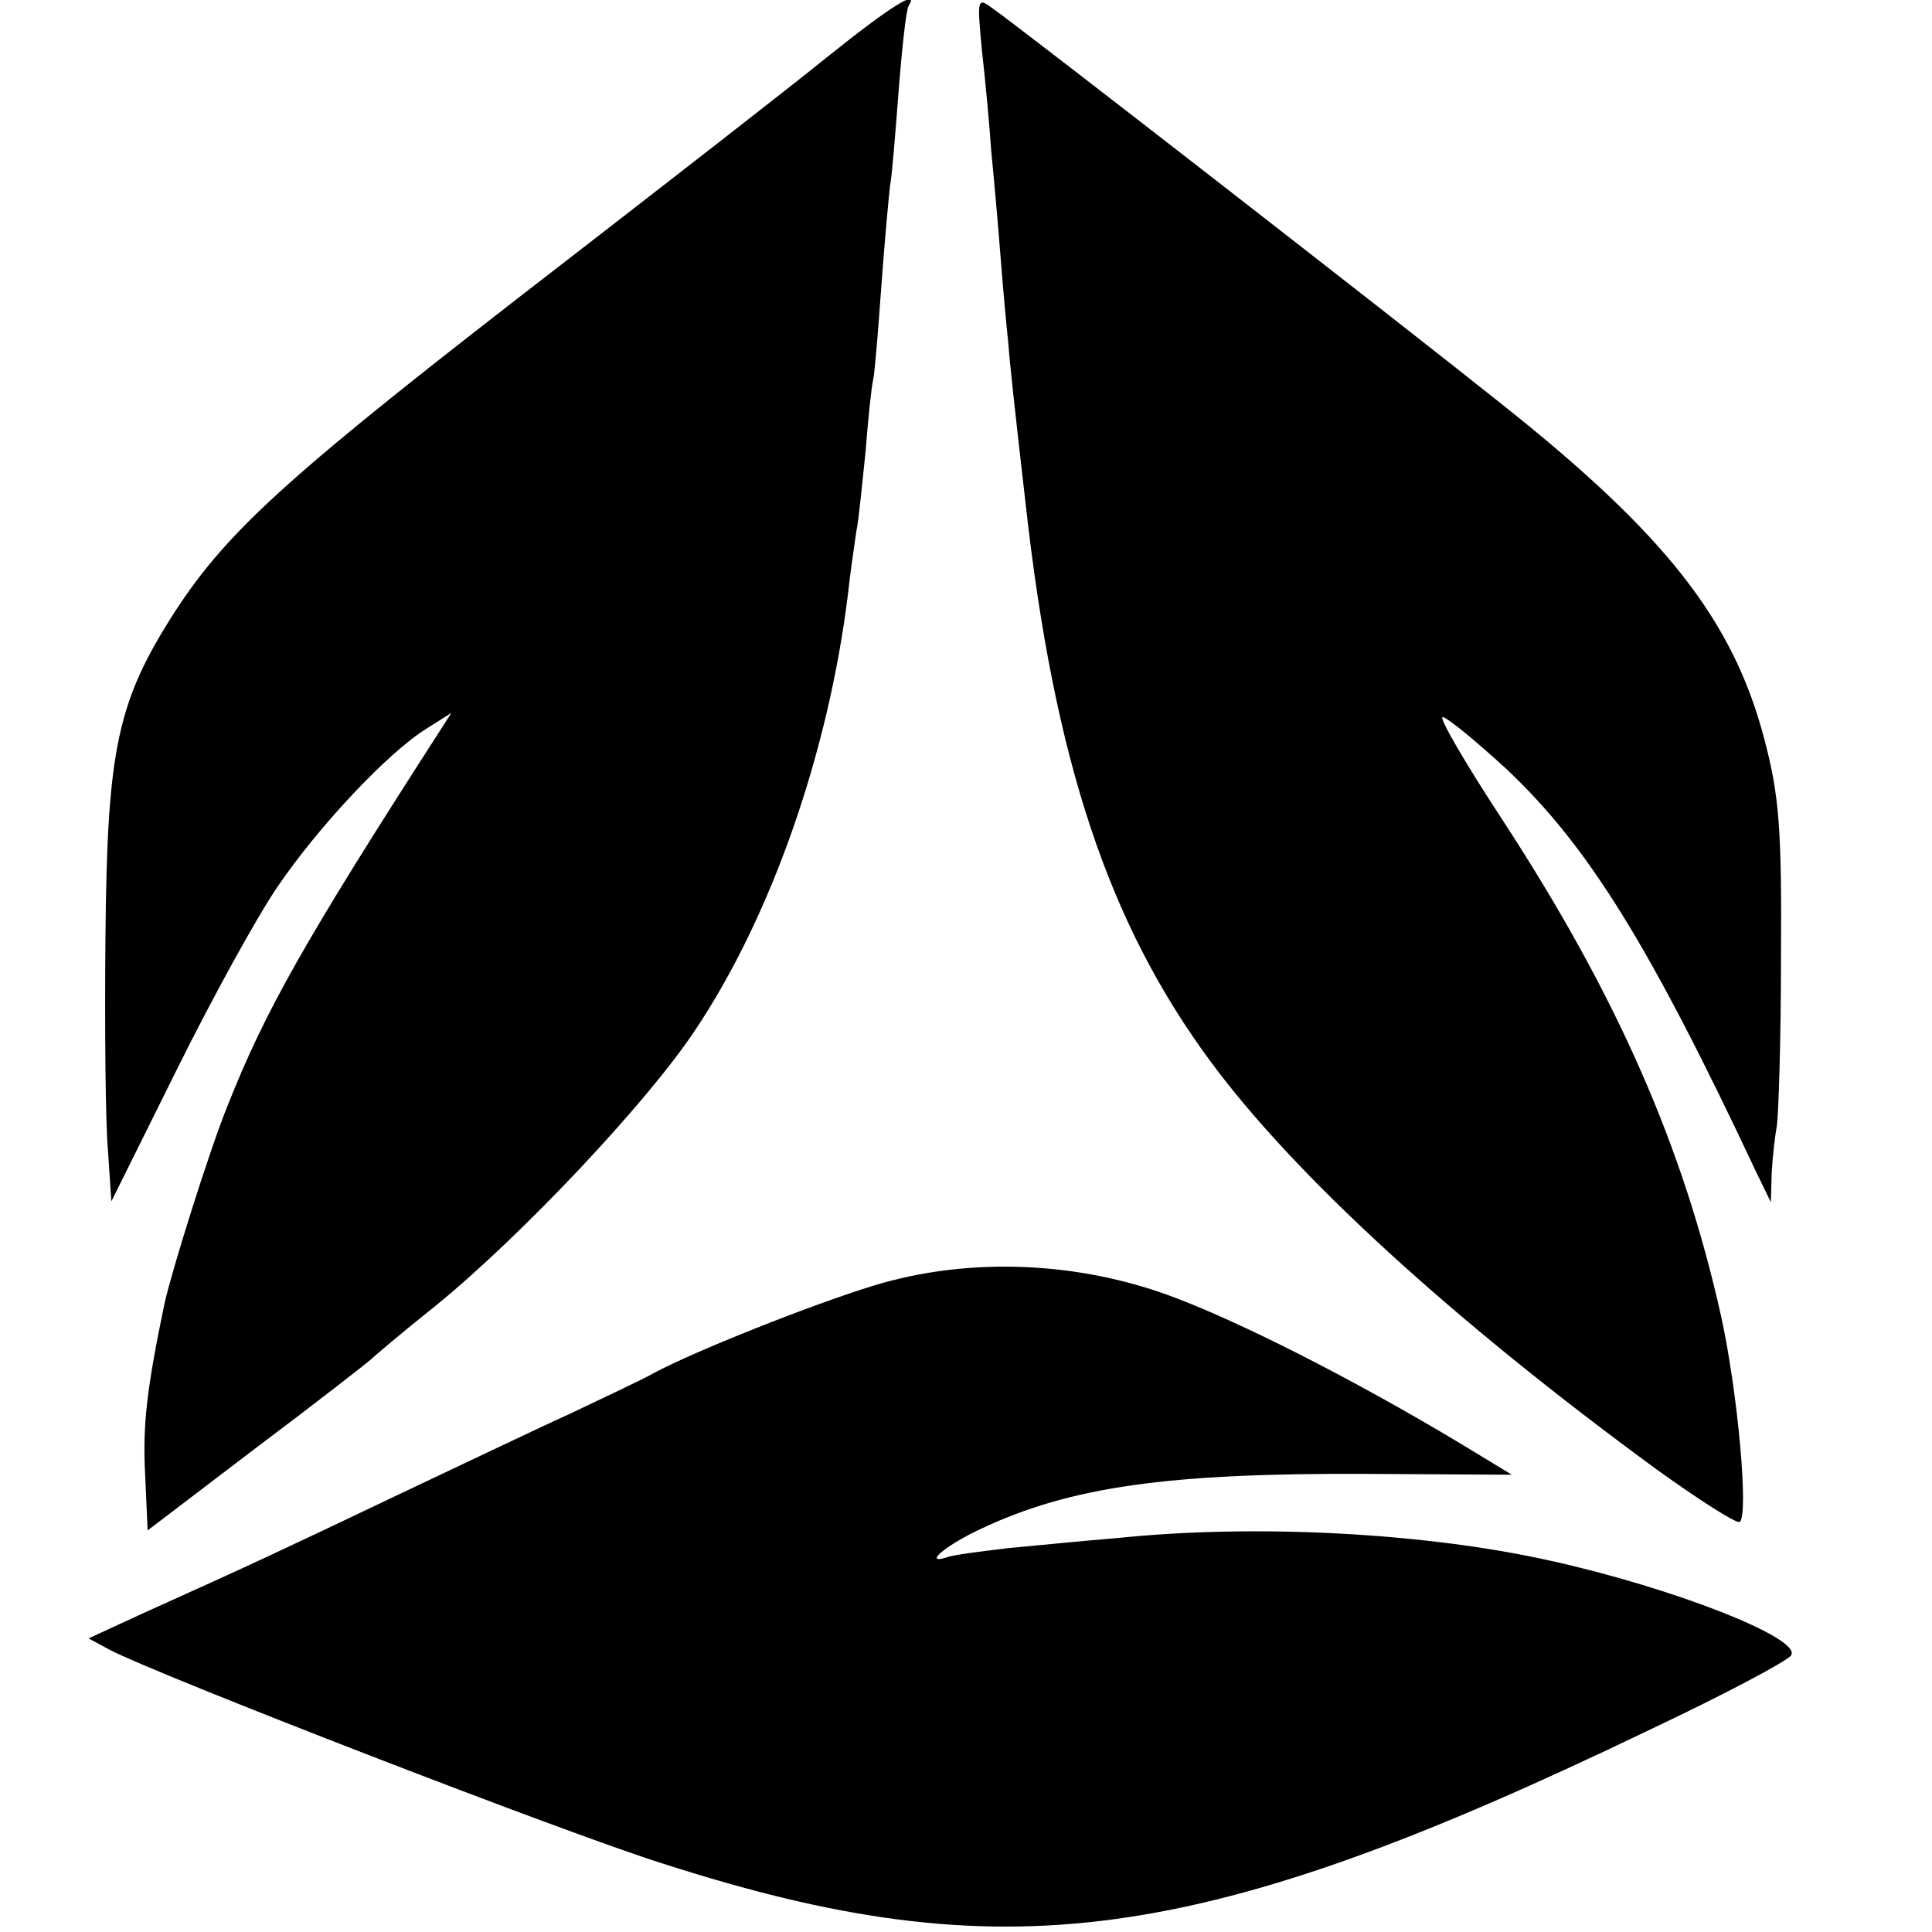 <?xml version="1.0" standalone="no"?>
<!DOCTYPE svg PUBLIC "-//W3C//DTD SVG 20010904//EN"
 "http://www.w3.org/TR/2001/REC-SVG-20010904/DTD/svg10.dtd">
<svg version="1.0" xmlns="http://www.w3.org/2000/svg"
 width="229pt" height="229pt" viewBox="0 0 229 229"
 preserveAspectRatio="xMidYMid meet">
<g transform="translate(0,229) scale(0.1,-0.1)"
fill="#000000" stroke="none">
<path d="M980 2222 c-47 -38 -186 -146 -310 -242 -324 -250 -398 -316 -462
-414 -69 -107 -81 -163 -83 -386 -1 -107 0 -222 3 -254 l4 -60 77 155 c42 85
96 183 120 218 49 72 131 159 176 187 l30 19 -16 -25 c-159 -247 -205 -329
-249 -440 -22 -54 -66 -195 -75 -235 -21 -101 -26 -144 -23 -202 l3 -67 130
99 c72 54 132 101 135 104 3 3 37 32 76 63 101 82 251 241 308 327 91 136 158
330 181 516 3 28 8 61 10 75 3 14 7 57 11 95 3 39 7 77 9 85 2 9 6 60 10 115
4 55 9 107 10 115 2 9 6 58 10 110 4 52 9 98 12 103 13 21 -21 0 -97 -61z"/>
<path d="M1164 2229 c4 -35 9 -89 11 -119 3 -30 8 -86 11 -125 3 -38 7 -83 9
-100 2 -27 7 -73 21 -195 34 -303 98 -494 218 -657 100 -136 288 -308 530
-485 50 -36 94 -64 98 -62 11 7 -2 153 -22 244 -45 202 -124 381 -259 588 -44
67 -76 122 -71 122 5 0 39 -28 75 -61 98 -92 171 -211 297 -479 l17 -35 1 35
c1 19 4 44 6 55 2 11 5 101 5 200 1 153 -2 192 -20 260 -37 140 -117 242 -311
396 -115 92 -573 448 -602 468 -20 15 -20 14 -14 -50z"/>
<path d="M1035 766 c-72 -22 -213 -78 -261 -104 -10 -6 -55 -27 -99 -48 -44
-20 -138 -65 -210 -99 -128 -61 -166 -79 -295 -137 l-65 -30 26 -14 c58 -30
537 -216 655 -253 404 -130 636 -98 1170 159 89 42 164 82 167 88 13 20 -140
80 -285 112 -147 33 -349 44 -513 27 -38 -3 -97 -9 -130 -12 -33 -4 -66 -8
-73 -11 -29 -9 0 15 41 34 106 50 222 66 456 65 l173 -1 -33 20 c-130 80 -275
155 -364 189 -114 44 -246 50 -360 15z"/>
</g>
</svg>
